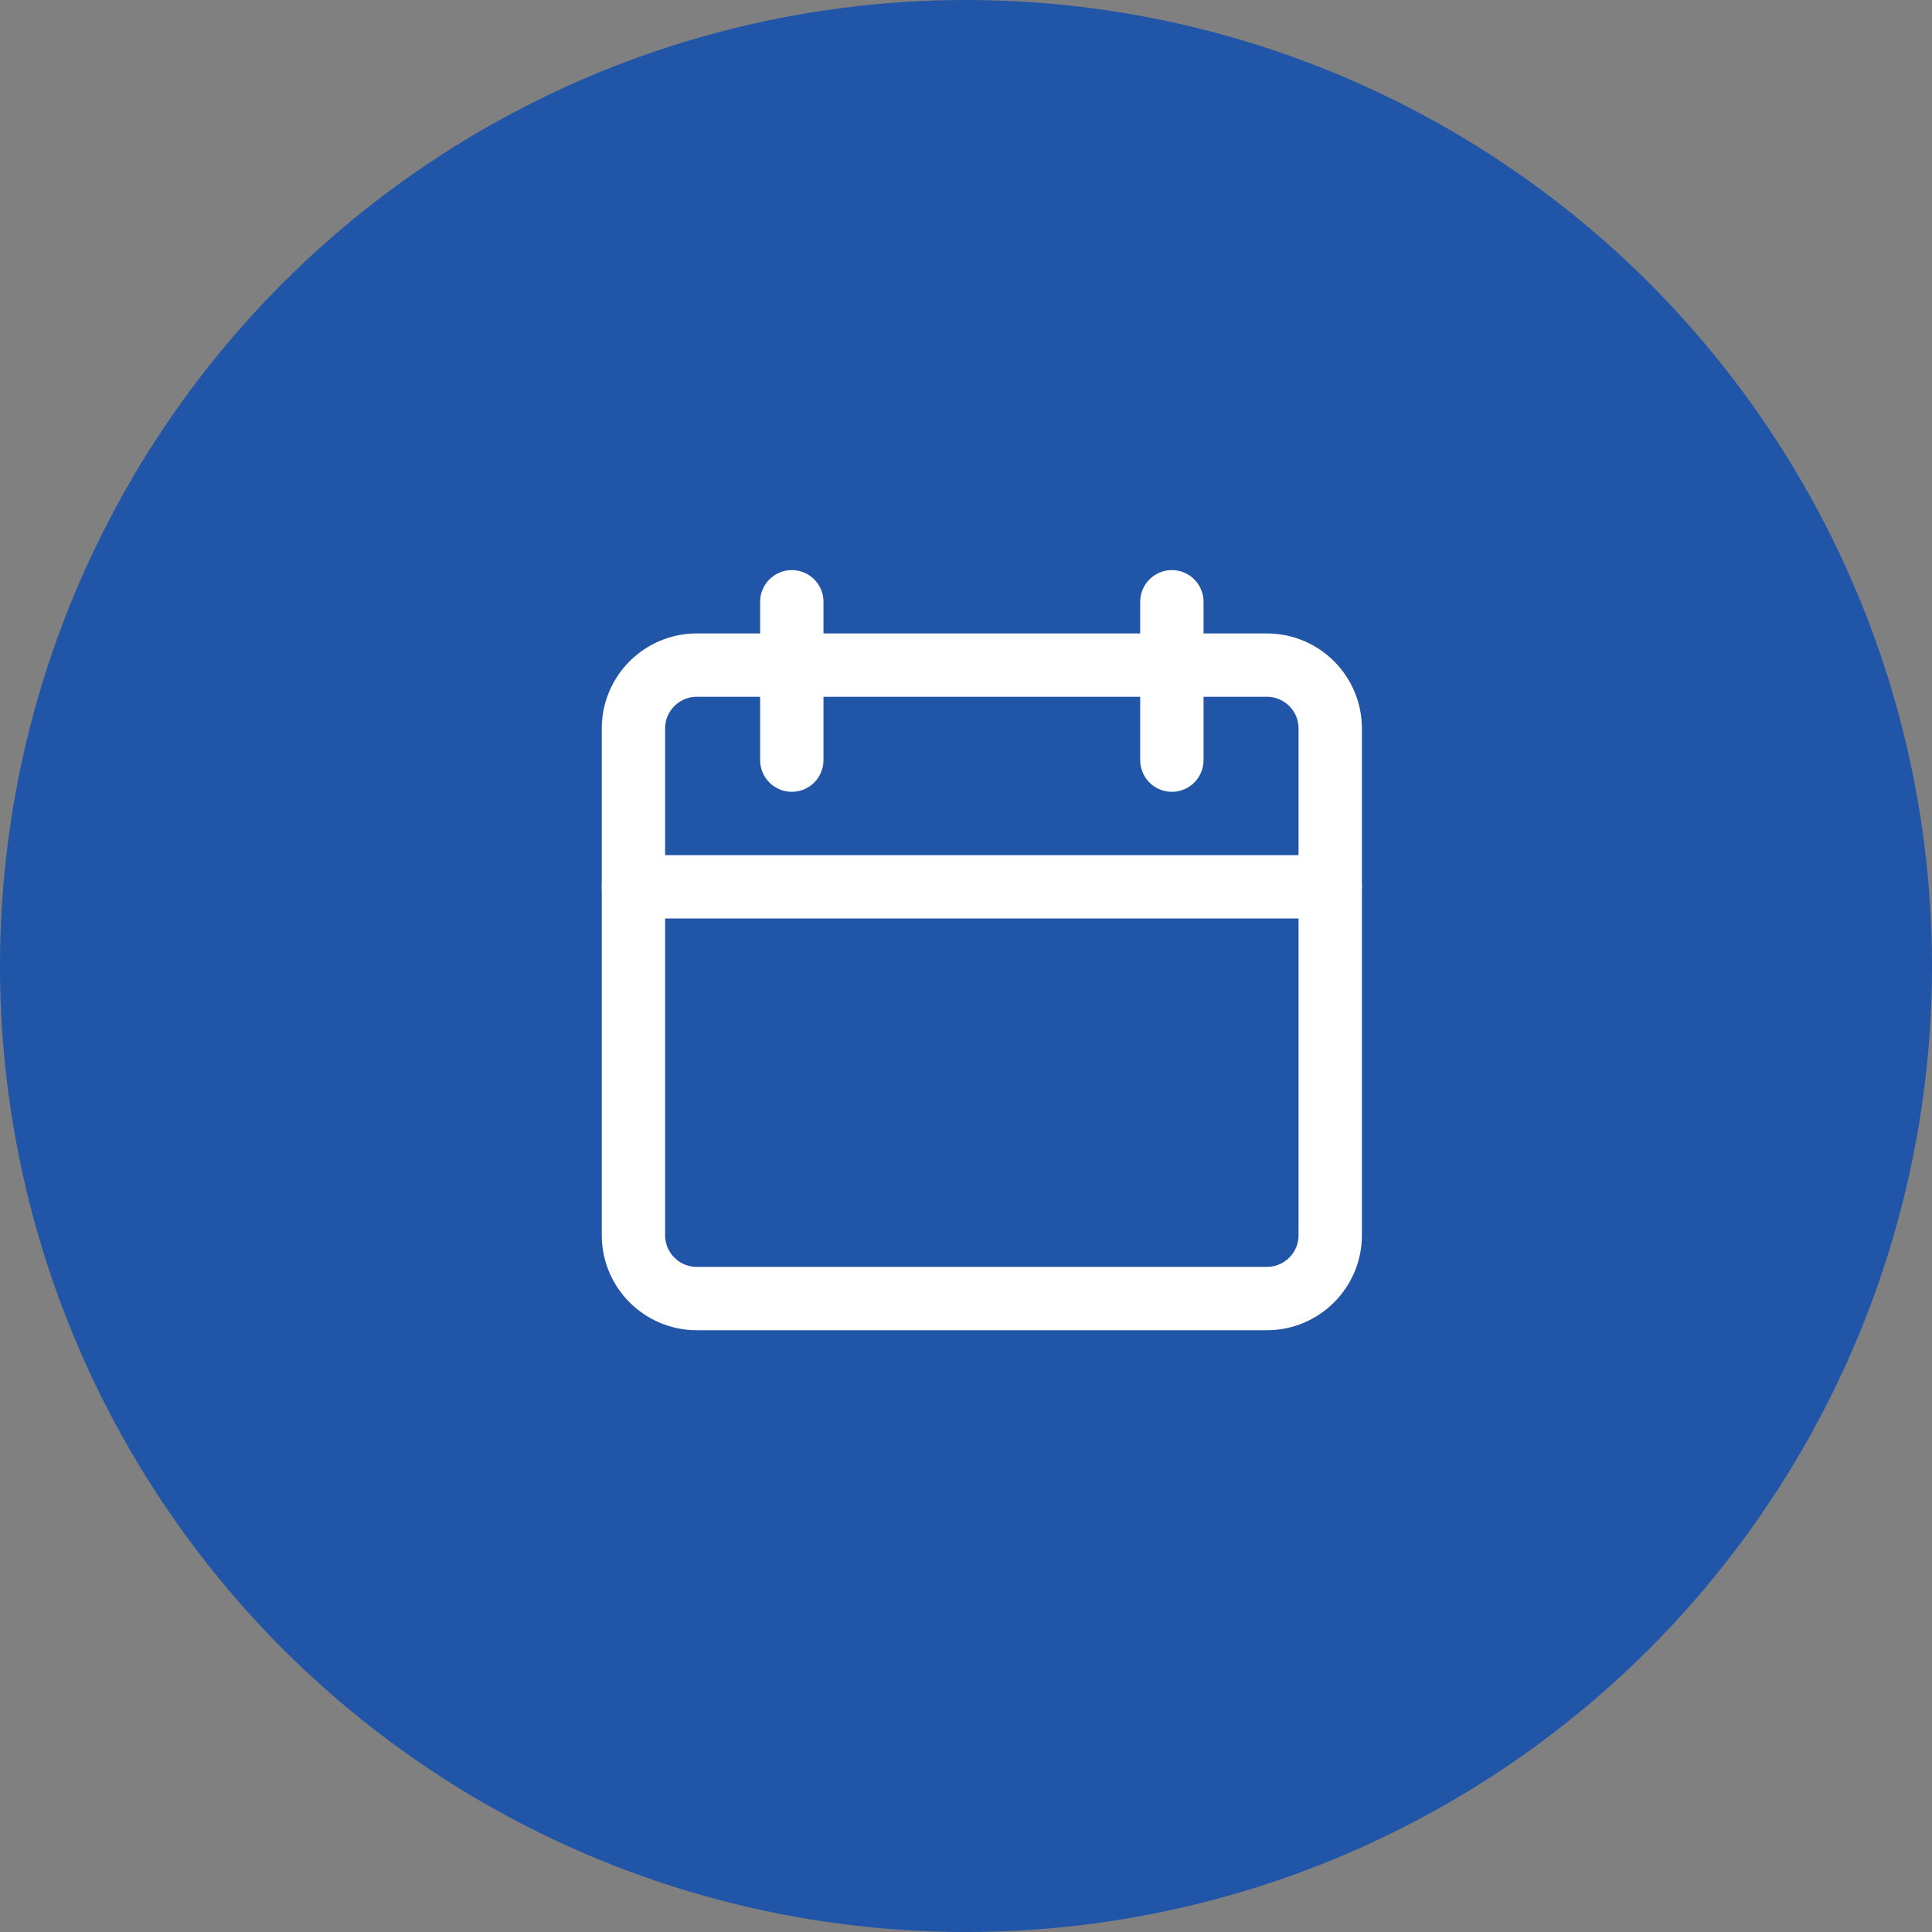<svg width="61" height="61" viewBox="0 0 61 61" fill="none" xmlns="http://www.w3.org/2000/svg">
<rect x="0" y="0" width="61" height="61" fill="#808080" stroke="none"/>
<circle cx="30.5" cy="30.5" r="30.5" fill="#2155A8"/>
<path d="M20 28H42" stroke="white" stroke-width="2" stroke-linecap="round" stroke-linejoin="round"/>
<path fill-rule="evenodd" clip-rule="evenodd" d="M40 41H22C20.896 41 20 40.104 20 39V23C20 21.896 20.896 21 22 21H40C41.104 21 42 21.896 42 23V39C42 40.104 41.104 41 40 41Z" stroke="white" stroke-width="2" stroke-linecap="round" stroke-linejoin="round"/>
<path d="M25 19V24" stroke="white" stroke-width="2" stroke-linecap="round" stroke-linejoin="round"/>
<path d="M37 19V24" stroke="white" stroke-width="2" stroke-linecap="round" stroke-linejoin="round"/>
</svg>
